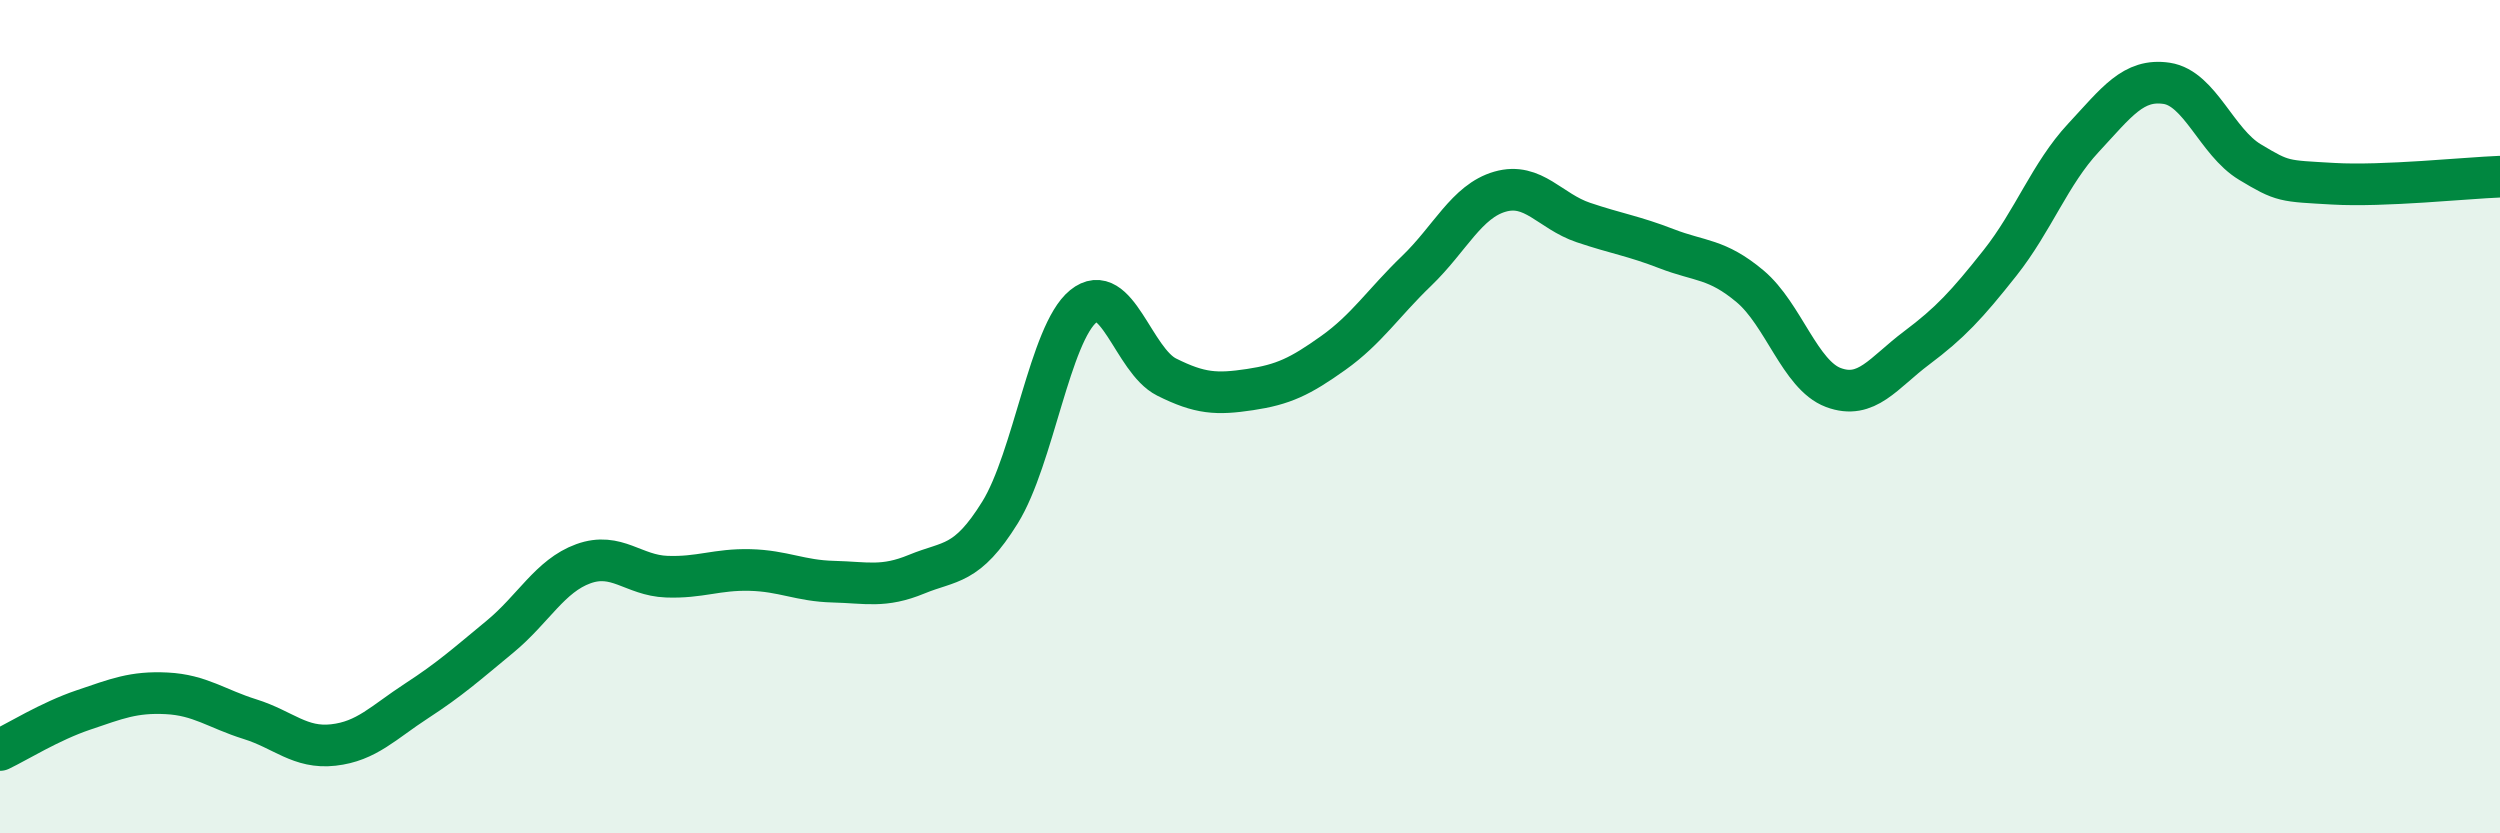 
    <svg width="60" height="20" viewBox="0 0 60 20" xmlns="http://www.w3.org/2000/svg">
      <path
        d="M 0,18 C 0.4,17.81 1.2,17.31 2,17.04 C 2.8,16.77 3.2,16.6 4,16.64 C 4.8,16.68 5.2,17.01 6,17.26 C 6.8,17.51 7.2,17.97 8,17.88 C 8.8,17.79 9.2,17.34 10,16.82 C 10.8,16.3 11.2,15.94 12,15.28 C 12.8,14.62 13.2,13.82 14,13.53 C 14.8,13.24 15.2,13.81 16,13.84 C 16.8,13.87 17.2,13.66 18,13.68 C 18.8,13.7 19.2,13.94 20,13.96 C 20.8,13.98 21.2,14.11 22,13.78 C 22.8,13.45 23.2,13.59 24,12.3 C 24.8,11.01 25.2,8 26,7.35 C 26.8,6.7 27.2,8.65 28,9.05 C 28.8,9.45 29.2,9.47 30,9.35 C 30.8,9.23 31.2,9.04 32,8.47 C 32.8,7.9 33.2,7.27 34,6.5 C 34.8,5.73 35.2,4.83 36,4.6 C 36.8,4.37 37.2,5.07 38,5.34 C 38.8,5.61 39.2,5.66 40,5.97 C 40.8,6.28 41.2,6.2 42,6.87 C 42.8,7.54 43.2,9 44,9.3 C 44.8,9.6 45.2,8.95 46,8.35 C 46.8,7.75 47.2,7.32 48,6.31 C 48.8,5.3 49.2,4.17 50,3.31 C 50.8,2.45 51.2,1.88 52,2 C 52.8,2.12 53.2,3.41 54,3.89 C 54.8,4.37 54.8,4.34 56,4.41 C 57.2,4.48 59.2,4.27 60,4.24L60 20L0 20Z"
        fill="#008740"
        opacity="0.1"
        stroke-linecap="round"
        stroke-linejoin="round"
      />
      <path
        d="M 0,18 C 0.4,17.81 1.2,17.31 2,17.04 C 2.8,16.77 3.2,16.6 4,16.64 C 4.8,16.68 5.2,17.01 6,17.26 C 6.8,17.51 7.2,17.97 8,17.88 C 8.8,17.79 9.2,17.34 10,16.82 C 10.8,16.3 11.2,15.94 12,15.28 C 12.8,14.62 13.2,13.82 14,13.53 C 14.8,13.24 15.2,13.81 16,13.84 C 16.8,13.87 17.2,13.66 18,13.68 C 18.8,13.7 19.2,13.94 20,13.96 C 20.8,13.98 21.2,14.11 22,13.78 C 22.8,13.45 23.2,13.59 24,12.3 C 24.8,11.01 25.2,8 26,7.35 C 26.8,6.7 27.2,8.65 28,9.05 C 28.8,9.45 29.2,9.47 30,9.35 C 30.8,9.23 31.2,9.04 32,8.47 C 32.8,7.9 33.2,7.27 34,6.5 C 34.8,5.73 35.2,4.83 36,4.6 C 36.8,4.37 37.2,5.07 38,5.34 C 38.8,5.61 39.2,5.66 40,5.97 C 40.8,6.28 41.2,6.2 42,6.87 C 42.8,7.54 43.2,9 44,9.3 C 44.8,9.6 45.2,8.95 46,8.35 C 46.8,7.75 47.2,7.32 48,6.31 C 48.8,5.3 49.2,4.17 50,3.31 C 50.8,2.45 51.2,1.88 52,2 C 52.8,2.12 53.2,3.41 54,3.89 C 54.8,4.37 54.8,4.34 56,4.41 C 57.2,4.48 59.2,4.27 60,4.24"
        stroke="#008740"
        stroke-width="1"
        fill="none"
        stroke-linecap="round"
        stroke-linejoin="round"
      />
    </svg>
  